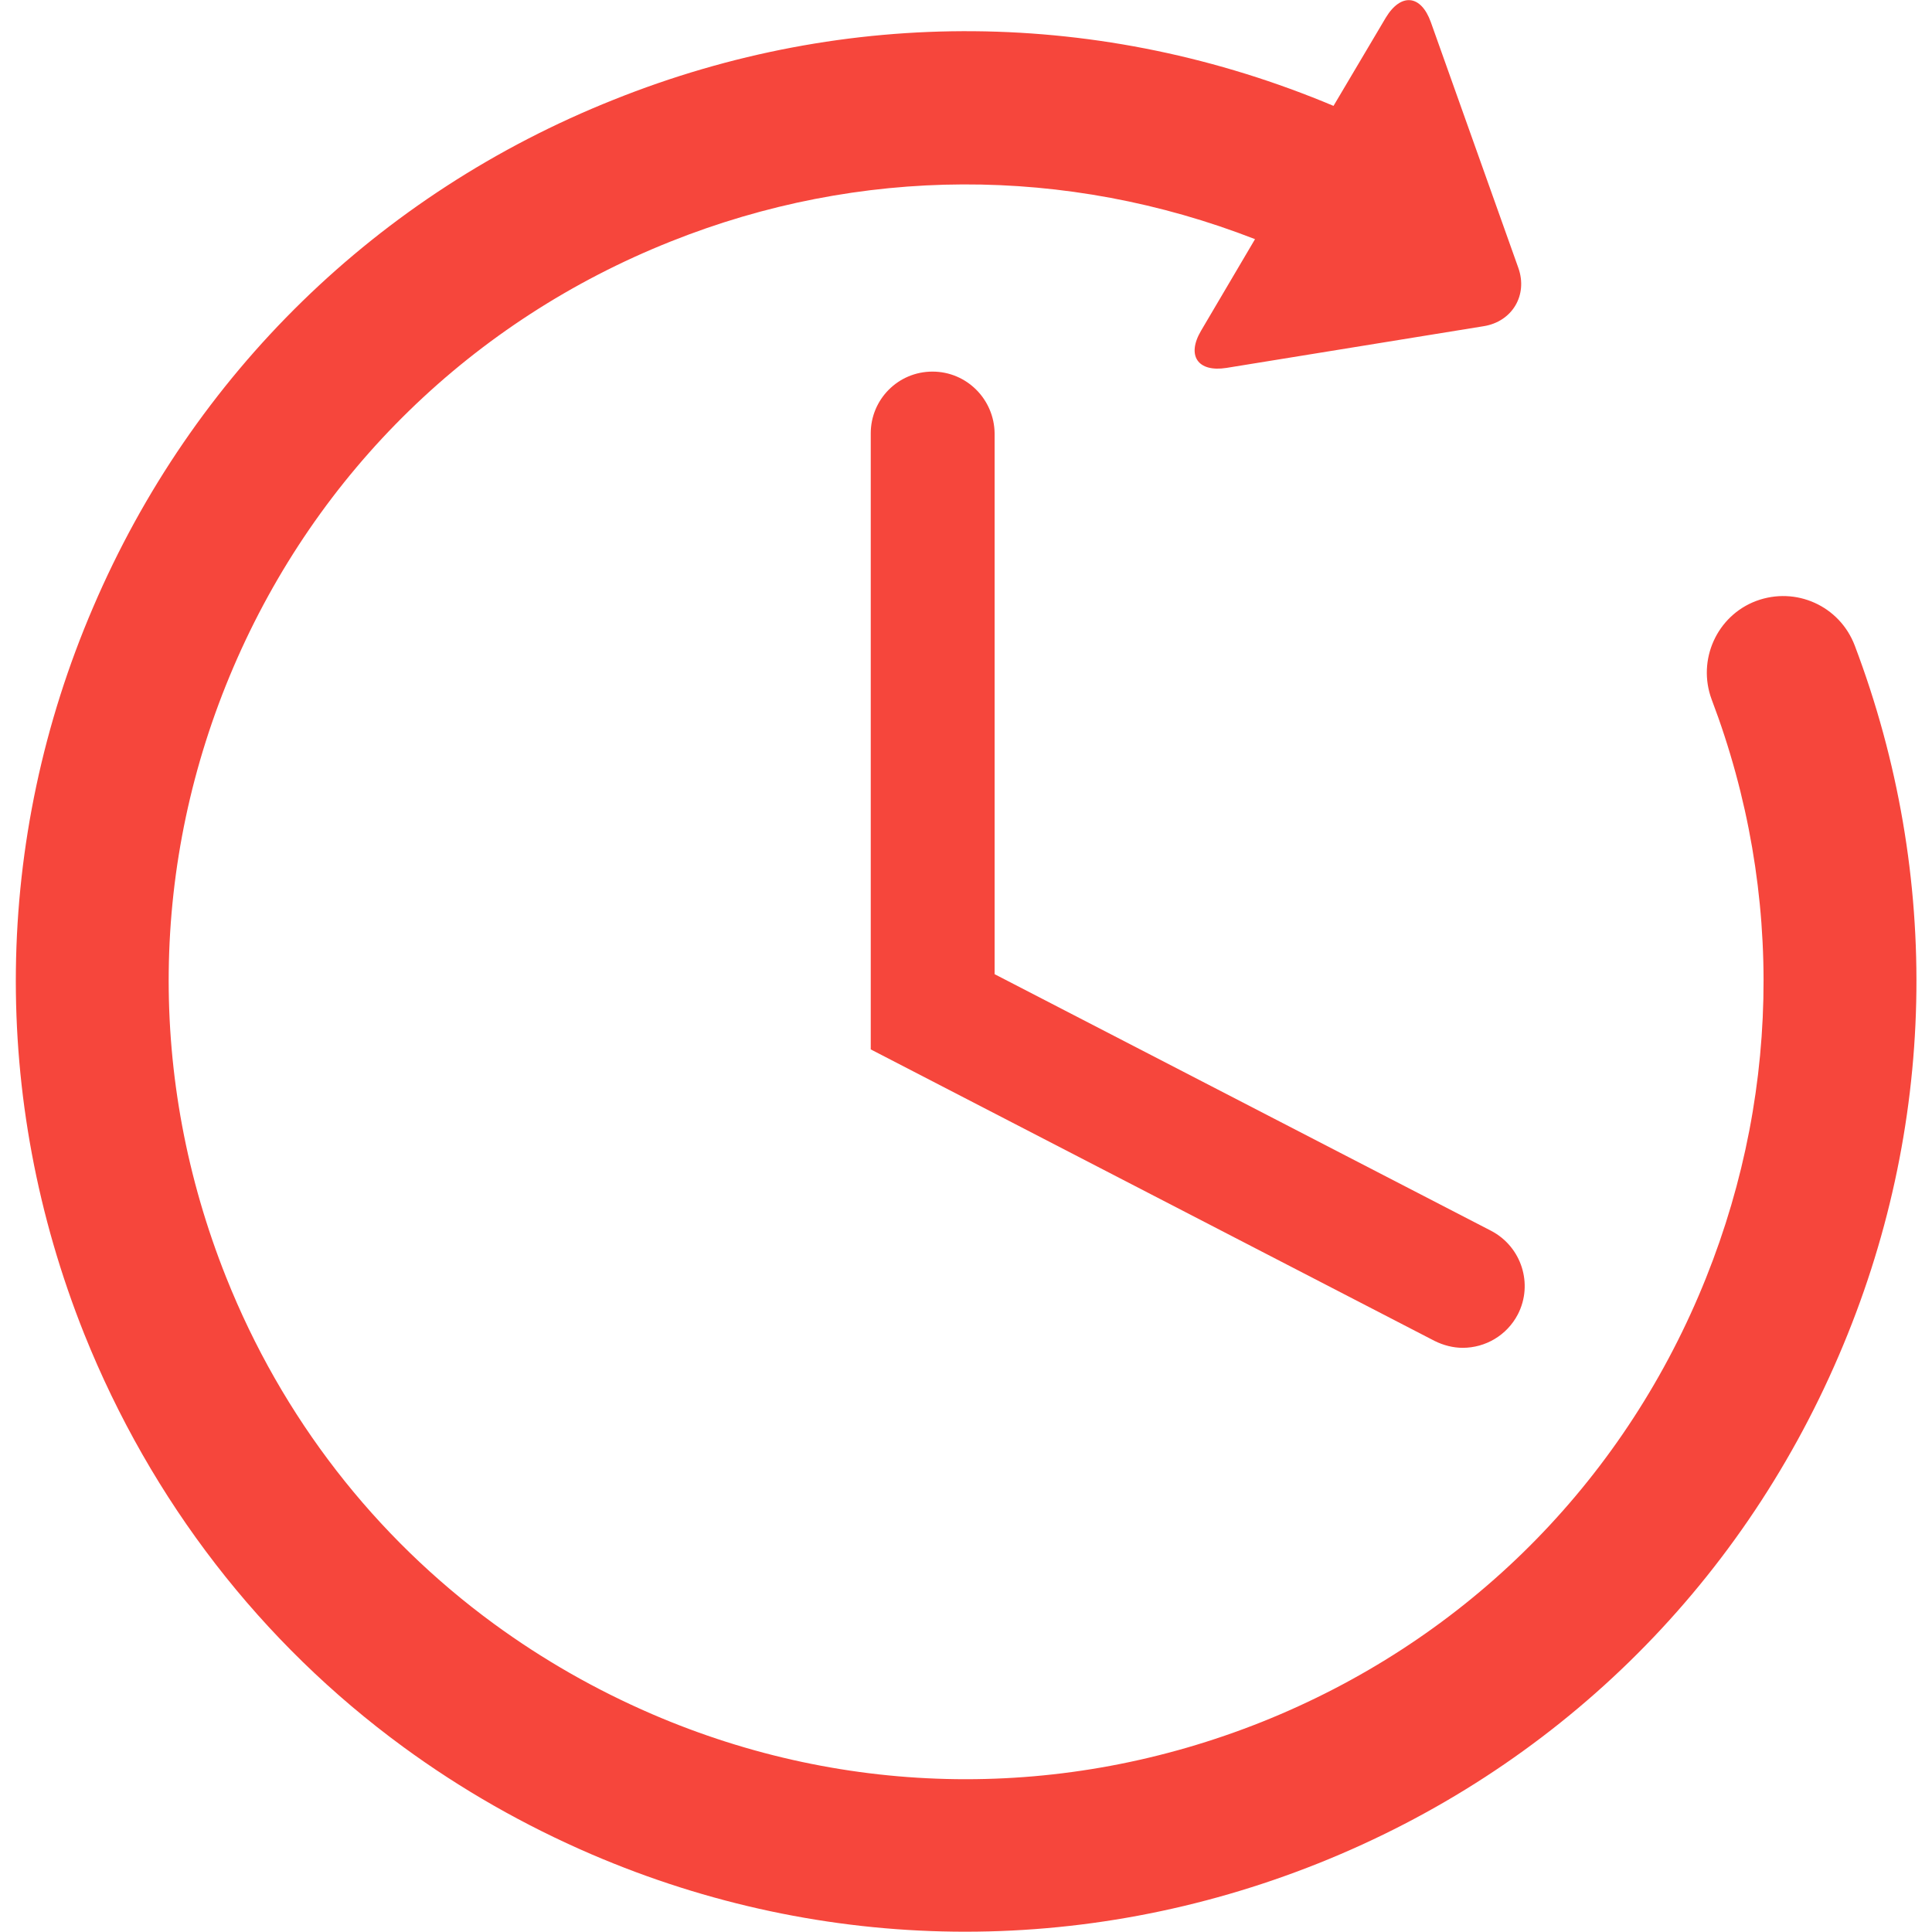 <?xml version="1.0" encoding="utf-8"?>
<!-- Generator: Adobe Illustrator 23.1.1, SVG Export Plug-In . SVG Version: 6.00 Build 0)  -->
<svg version="1.1" id="Capa_1" xmlns="http://www.w3.org/2000/svg" xmlns:xlink="http://www.w3.org/1999/xlink" x="0px" y="0px"
	 viewBox="0 0 472.6 472.6" style="enable-background:new 0 0 472.6 472.6;" xml:space="preserve">
<style type="text/css">
	.st0{fill:#F6463C;}
</style>
<g>
	<g id="Layer_2_19_">
		<g>
			<path class="st0" d="M453.7,157.9c-3.7-9.7-14.4-14.5-24.1-10.9c-9.6,3.6-14.5,14.4-10.9,24.1c18,47.4,16.8,99.2-3.2,145.9
				c-20.5,47.9-58.5,84.9-106.8,104.2c-48.4,19.3-101.4,18.7-149.2-1.9c-13.9-6-26.8-13.4-38.7-22.1c-29.1-21.3-51.8-50.4-65.5-84.8
				c-19.3-48.4-18.7-101.4,1.8-149.2C77.6,115.4,115.6,78.4,164,59.1c46.3-18.5,96.8-18.6,143-0.6l-13.2,22.4
				c-3.6,6.1-0.8,10.2,6.2,9.1l62.9-10.2c7-1.1,10.9-7.6,8.5-14.3L350,5.4c-2.4-6.7-7.3-7.2-11-1.1l-12.8,21.6
				C269.6,2.1,207.2,1.5,150.1,24.4C92.4,47.4,47.2,91.5,22.8,148.5c-24.5,57-25.2,120.2-2.2,177.8c16.4,40.9,43.3,75.6,78,101
				c14.2,10.4,29.6,19.2,46.1,26.3c57,24.5,120.2,25.2,177.8,2.2c57.6-23,102.8-67.1,127.3-124.2
				C473.7,276.1,475.1,214.4,453.7,157.9z"/>
			<path class="st0" d="M228.1,90.9c-8.4,0-15.1,6.8-15.1,15.1v150.7l137.9,71.3c2.2,1.1,4.6,1.7,6.9,1.7c5.5,0,10.8-3,13.5-8.2
				c3.8-7.4,0.9-16.5-6.5-20.4l-121.5-62.8V106C243.2,97.7,236.5,90.9,228.1,90.9z"/>
		</g>
	</g>
</g>
</svg>

